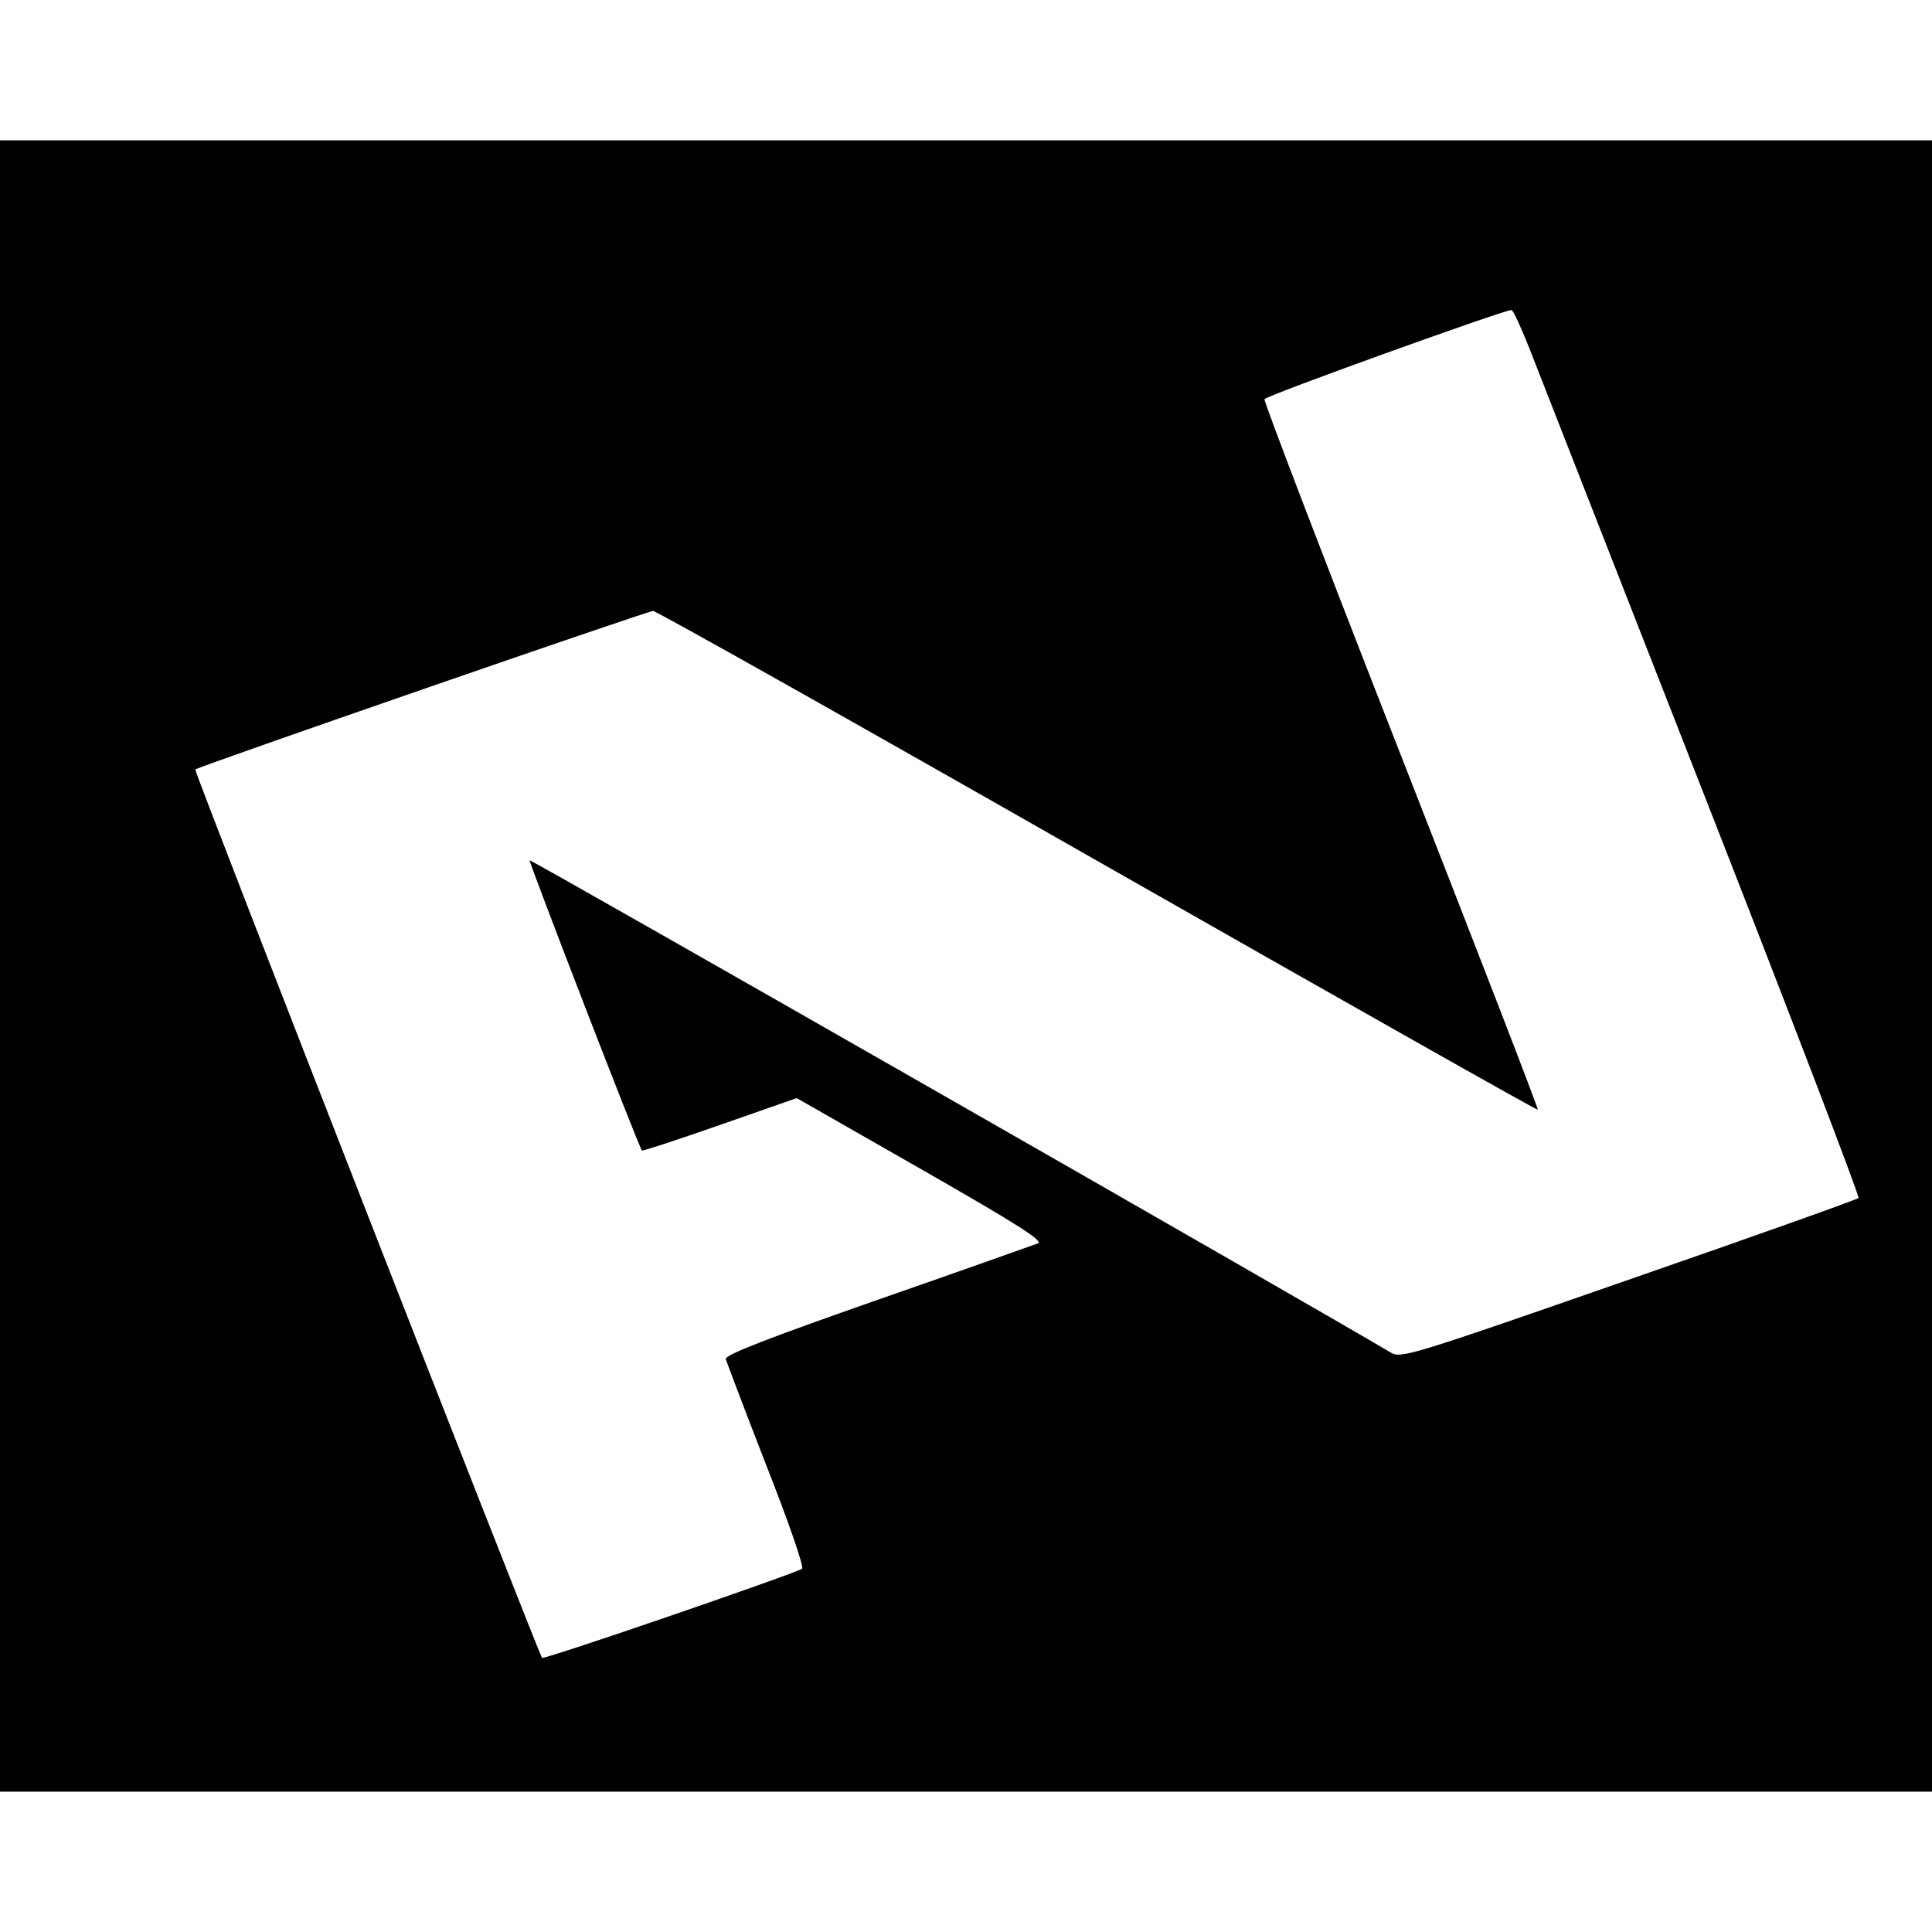 <?xml version="1.0" standalone="no"?>
<!DOCTYPE svg PUBLIC "-//W3C//DTD SVG 20010904//EN"
 "http://www.w3.org/TR/2001/REC-SVG-20010904/DTD/svg10.dtd">
<svg version="1.0" xmlns="http://www.w3.org/2000/svg"
 width="468pt" height="468pt" viewBox="0 0 468 468"
 preserveAspectRatio="xMidYMid meet">
<g transform="translate(0,468) scale(0.1,-0.1)"
fill="#000000" stroke="none">
<path d="M0 2340 l0 -2000 2340 0 2340 0 0 2000 0 2000 -2340 0 -2340 0 0
-2000z m3704 1498 c20 -51 209 -534 420 -1073 211 -539 381 -983 378 -987 -4
-4 -254 -93 -557 -198 -522 -182 -551 -191 -575 -177 -221 131 -2084 1196
-2087 1193 -3 -2 264 -694 272 -703 1 -2 86 26 189 62 l186 65 301 -172 c236
-135 297 -174 283 -180 -11 -4 -185 -66 -389 -137 -260 -91 -369 -133 -367
-143 2 -7 46 -123 98 -257 53 -134 92 -247 87 -251 -12 -10 -625 -221 -630
-216 -7 7 -844 2149 -840 2152 7 7 1096 384 1109 384 8 0 493 -273 1077 -606
585 -333 1064 -604 1066 -602 2 2 -147 387 -331 857 -184 470 -333 859 -331
864 2 8 574 214 598 216 4 1 23 -41 43 -91z"/>
</g>
</svg>
